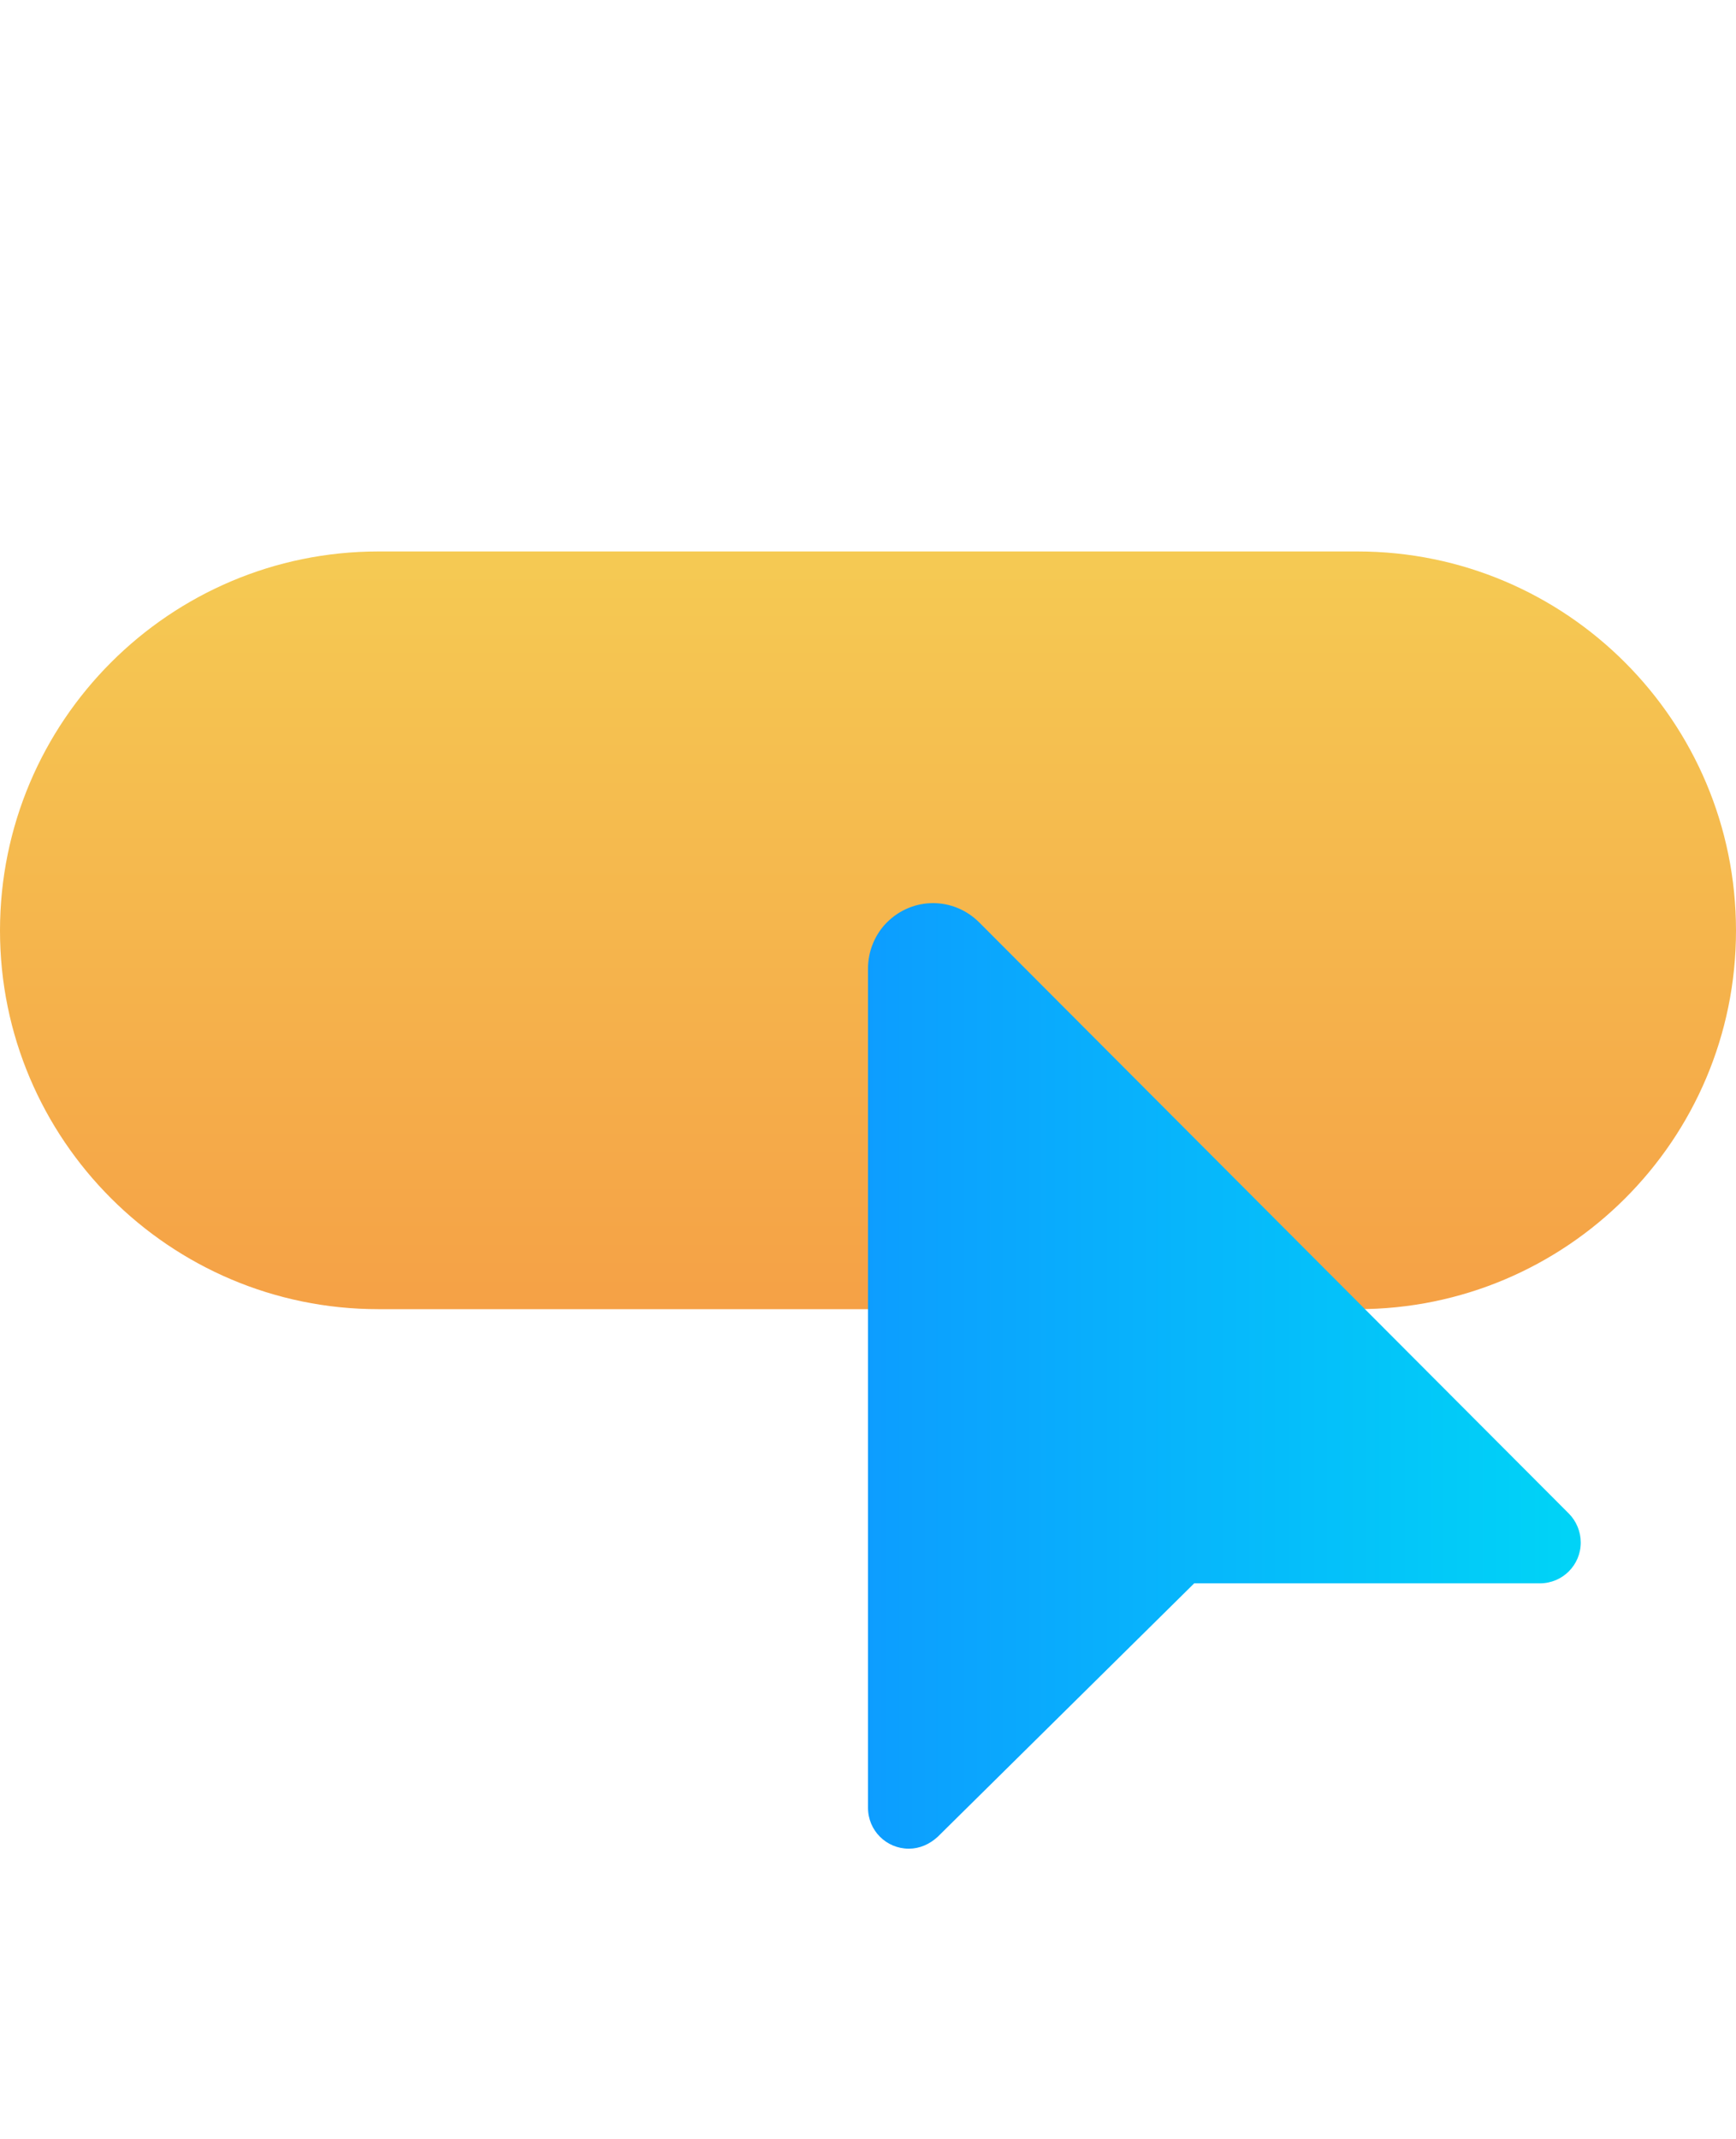 <?xml version="1.0" encoding="UTF-8"?> <svg xmlns="http://www.w3.org/2000/svg" id="Layer_1" x="0" y="0" version="1.1" viewBox="0 0 276.2 340.2" xml:space="preserve"><style></style><g id="Layer_2_00000138555528306715271700000007433591957928532376_"><g id="Icons"><path fill="none" d="M0 0h276.2v340.2H0z"></path><linearGradient id="SVGID_1_" x1="8757.659" x2="8878.159" y1="-2091.645" y2="-2091.645" gradientTransform="matrix(0 1 1 0 2229.75 -8669.95)" gradientUnits="userSpaceOnUse"><stop offset="0" stop-color="#f5ca53"></stop><stop offset="1" stop-color="#f5a146"></stop></linearGradient><path fill="url(#SVGID_1_)" d="M276.2 148c0 33.3-27 60.2-60.2 60.2H60.2C27 208.2 0 181.2 0 148c0-33.3 27-60.3 60.2-60.3H216c33.2 0 60.2 27 60.2 60.3z"></path><linearGradient id="SVGID_00000160175075239221593490000012488067691471969459_" x1="249.3" x2="135.832" y1="123.192" y2="123.192" gradientTransform="matrix(1 0 0 -1 0 342)" gradientUnits="userSpaceOnUse"><stop offset="0" stop-color="#00d3f7"></stop><stop offset="1" stop-color="#0d9cff"></stop></linearGradient><path fill="url(#SVGID_00000160175075239221593490000012488067691471969459_)" d="M190 251.8h55c3.6 0 6.5-2.9 6.5-6.5 0-1.7-.7-3.4-1.9-4.6l-93.8-94c-4.1-4.1-10.6-4.1-14.7 0-1.9 1.9-3 4.6-3 7.3v133.5c0 3.6 2.9 6.5 6.5 6.5 1.7 0 3.3-.7 4.6-1.9l40.8-40.3z"></path></g></g></svg> 